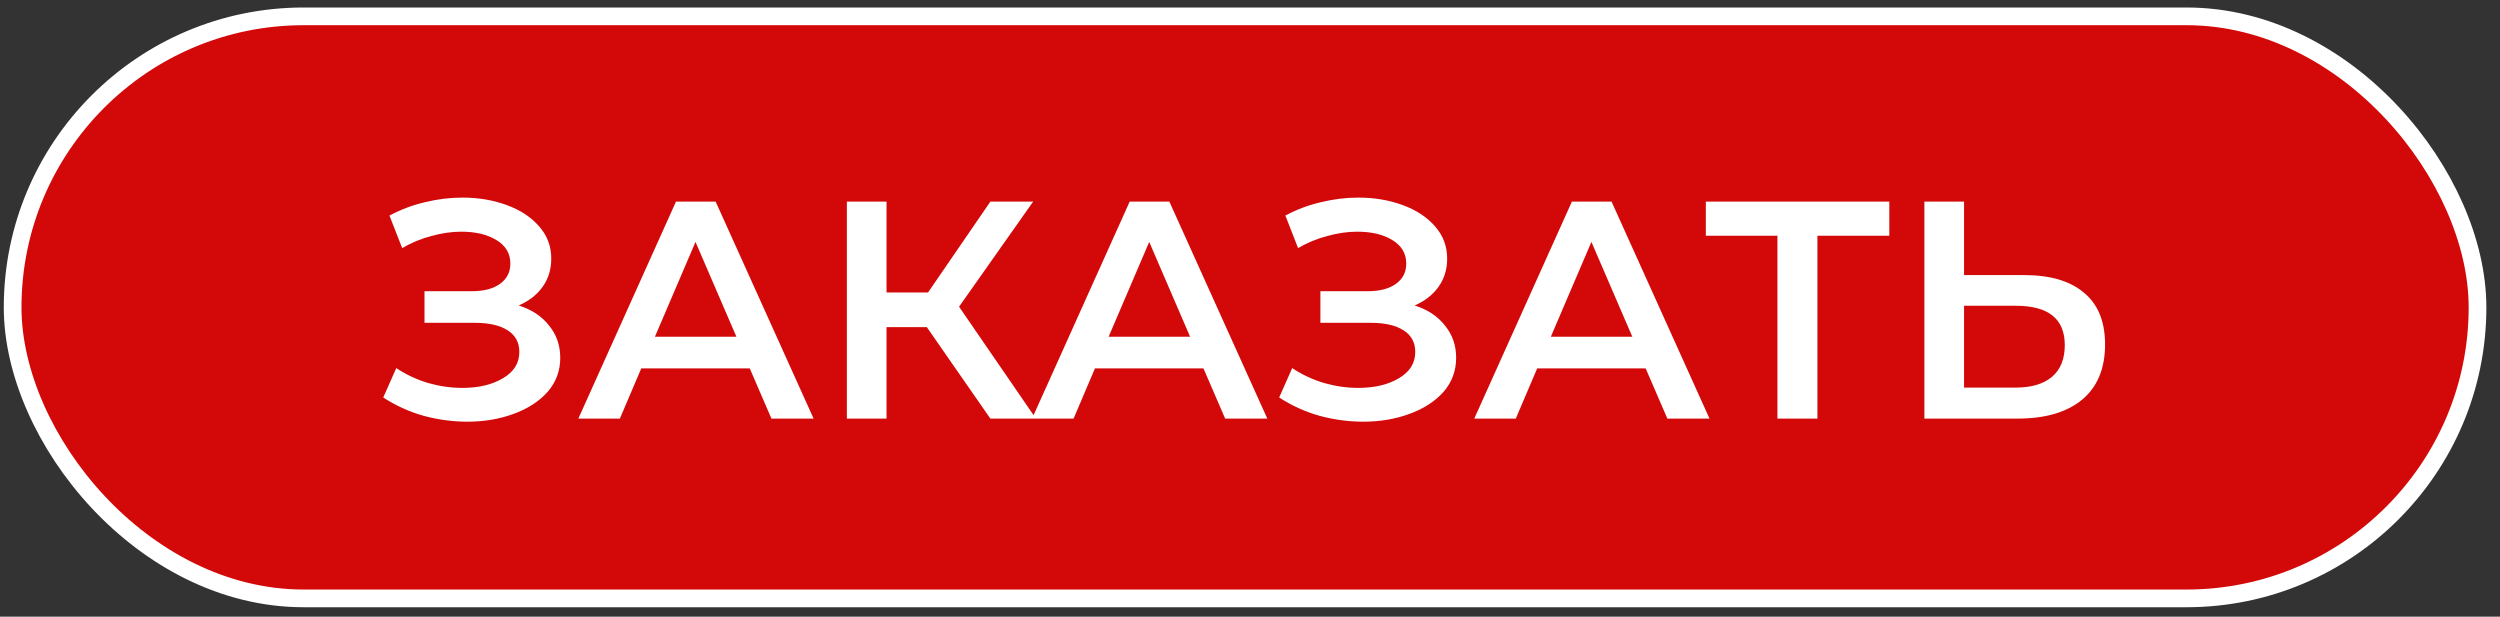 <?xml version="1.0" encoding="UTF-8"?> <svg xmlns="http://www.w3.org/2000/svg" width="150" height="37" viewBox="0 0 150 37" fill="none"><rect x="0" y="0" width="150" height="37" fill="#333333" stroke="none"/><rect x="0.758" y="0.981" width="147.893" height="34.922" rx="17.461" fill="#D30909" stroke="white" stroke-width="1.062"></rect><path d="M31.123 18.327C31.904 18.575 32.511 18.978 32.945 19.536C33.392 20.081 33.615 20.726 33.615 21.47C33.615 22.251 33.361 22.933 32.852 23.516C32.344 24.086 31.662 24.526 30.807 24.836C29.964 25.146 29.04 25.301 28.036 25.301C27.168 25.301 26.294 25.183 25.414 24.948C24.546 24.7 23.74 24.334 22.996 23.85L23.777 22.084C24.348 22.468 24.98 22.766 25.674 22.976C26.369 23.175 27.056 23.274 27.738 23.274C28.718 23.274 29.53 23.082 30.174 22.697C30.832 22.313 31.16 21.786 31.16 21.117C31.16 20.546 30.924 20.113 30.453 19.815C29.982 19.517 29.331 19.369 28.501 19.369H25.47V17.472H28.315C29.034 17.472 29.598 17.323 30.007 17.026C30.416 16.728 30.621 16.325 30.621 15.817C30.621 15.209 30.342 14.738 29.784 14.403C29.238 14.069 28.538 13.901 27.683 13.901C27.1 13.901 26.499 13.988 25.879 14.162C25.259 14.323 24.676 14.565 24.131 14.887L23.368 12.934C24.038 12.575 24.744 12.308 25.488 12.135C26.244 11.949 26.994 11.856 27.738 11.856C28.705 11.856 29.592 12.005 30.398 12.302C31.216 12.6 31.867 13.027 32.35 13.585C32.834 14.131 33.075 14.775 33.075 15.519C33.075 16.164 32.902 16.728 32.555 17.212C32.208 17.695 31.73 18.067 31.123 18.327ZM44.985 22.102H38.476L37.193 25.115H34.701L40.559 12.098H42.939L48.816 25.115H46.286L44.985 22.102ZM44.185 20.206L41.73 14.515L39.294 20.206H44.185ZM55.609 19.629H53.192V25.115H50.812V12.098H53.192V17.546H55.684L59.422 12.098H61.988L57.544 18.402L62.155 25.115H59.422L55.609 19.629ZM72.207 22.102H65.698L64.415 25.115H61.923L67.781 12.098H70.162L76.038 25.115H73.509L72.207 22.102ZM71.407 20.206L68.953 14.515L66.517 20.206H71.407ZM84.877 18.327C85.659 18.575 86.266 18.978 86.7 19.536C87.146 20.081 87.369 20.726 87.369 21.47C87.369 22.251 87.115 22.933 86.607 23.516C86.099 24.086 85.417 24.526 84.561 24.836C83.718 25.146 82.795 25.301 81.79 25.301C80.923 25.301 80.049 25.183 79.168 24.948C78.301 24.7 77.495 24.334 76.751 23.85L77.532 22.084C78.102 22.468 78.734 22.766 79.429 22.976C80.123 23.175 80.811 23.274 81.493 23.274C82.472 23.274 83.284 23.082 83.929 22.697C84.586 22.313 84.915 21.786 84.915 21.117C84.915 20.546 84.679 20.113 84.208 19.815C83.737 19.517 83.086 19.369 82.255 19.369H79.224V17.472H82.069C82.788 17.472 83.353 17.323 83.762 17.026C84.171 16.728 84.375 16.325 84.375 15.817C84.375 15.209 84.096 14.738 83.538 14.403C82.993 14.069 82.293 13.901 81.437 13.901C80.855 13.901 80.253 13.988 79.633 14.162C79.013 14.323 78.431 14.565 77.885 14.887L77.123 12.934C77.792 12.575 78.499 12.308 79.243 12.135C79.999 11.949 80.749 11.856 81.493 11.856C82.46 11.856 83.346 12.005 84.152 12.302C84.97 12.6 85.621 13.027 86.105 13.585C86.588 14.131 86.83 14.775 86.83 15.519C86.83 16.164 86.656 16.728 86.309 17.212C85.962 17.695 85.485 18.067 84.877 18.327ZM98.739 22.102H92.231L90.948 25.115H88.456L94.313 12.098H96.694L102.57 25.115H100.041L98.739 22.102ZM97.94 20.206L95.485 14.515L93.049 20.206H97.94ZM113.359 14.143H109.045V25.115H106.646V14.143H102.35V12.098H113.359V14.143ZM121.451 16.505C123.013 16.505 124.209 16.858 125.04 17.565C125.883 18.259 126.304 19.294 126.304 20.67C126.304 22.108 125.846 23.212 124.928 23.98C124.011 24.737 122.722 25.115 121.06 25.115H115.463V12.098H117.843V16.505H121.451ZM120.949 23.255C121.891 23.255 122.616 23.038 123.125 22.604C123.633 22.171 123.887 21.538 123.887 20.708C123.887 19.133 122.908 18.346 120.949 18.346H117.843V23.255H120.949Z" fill="white"></path></svg> 